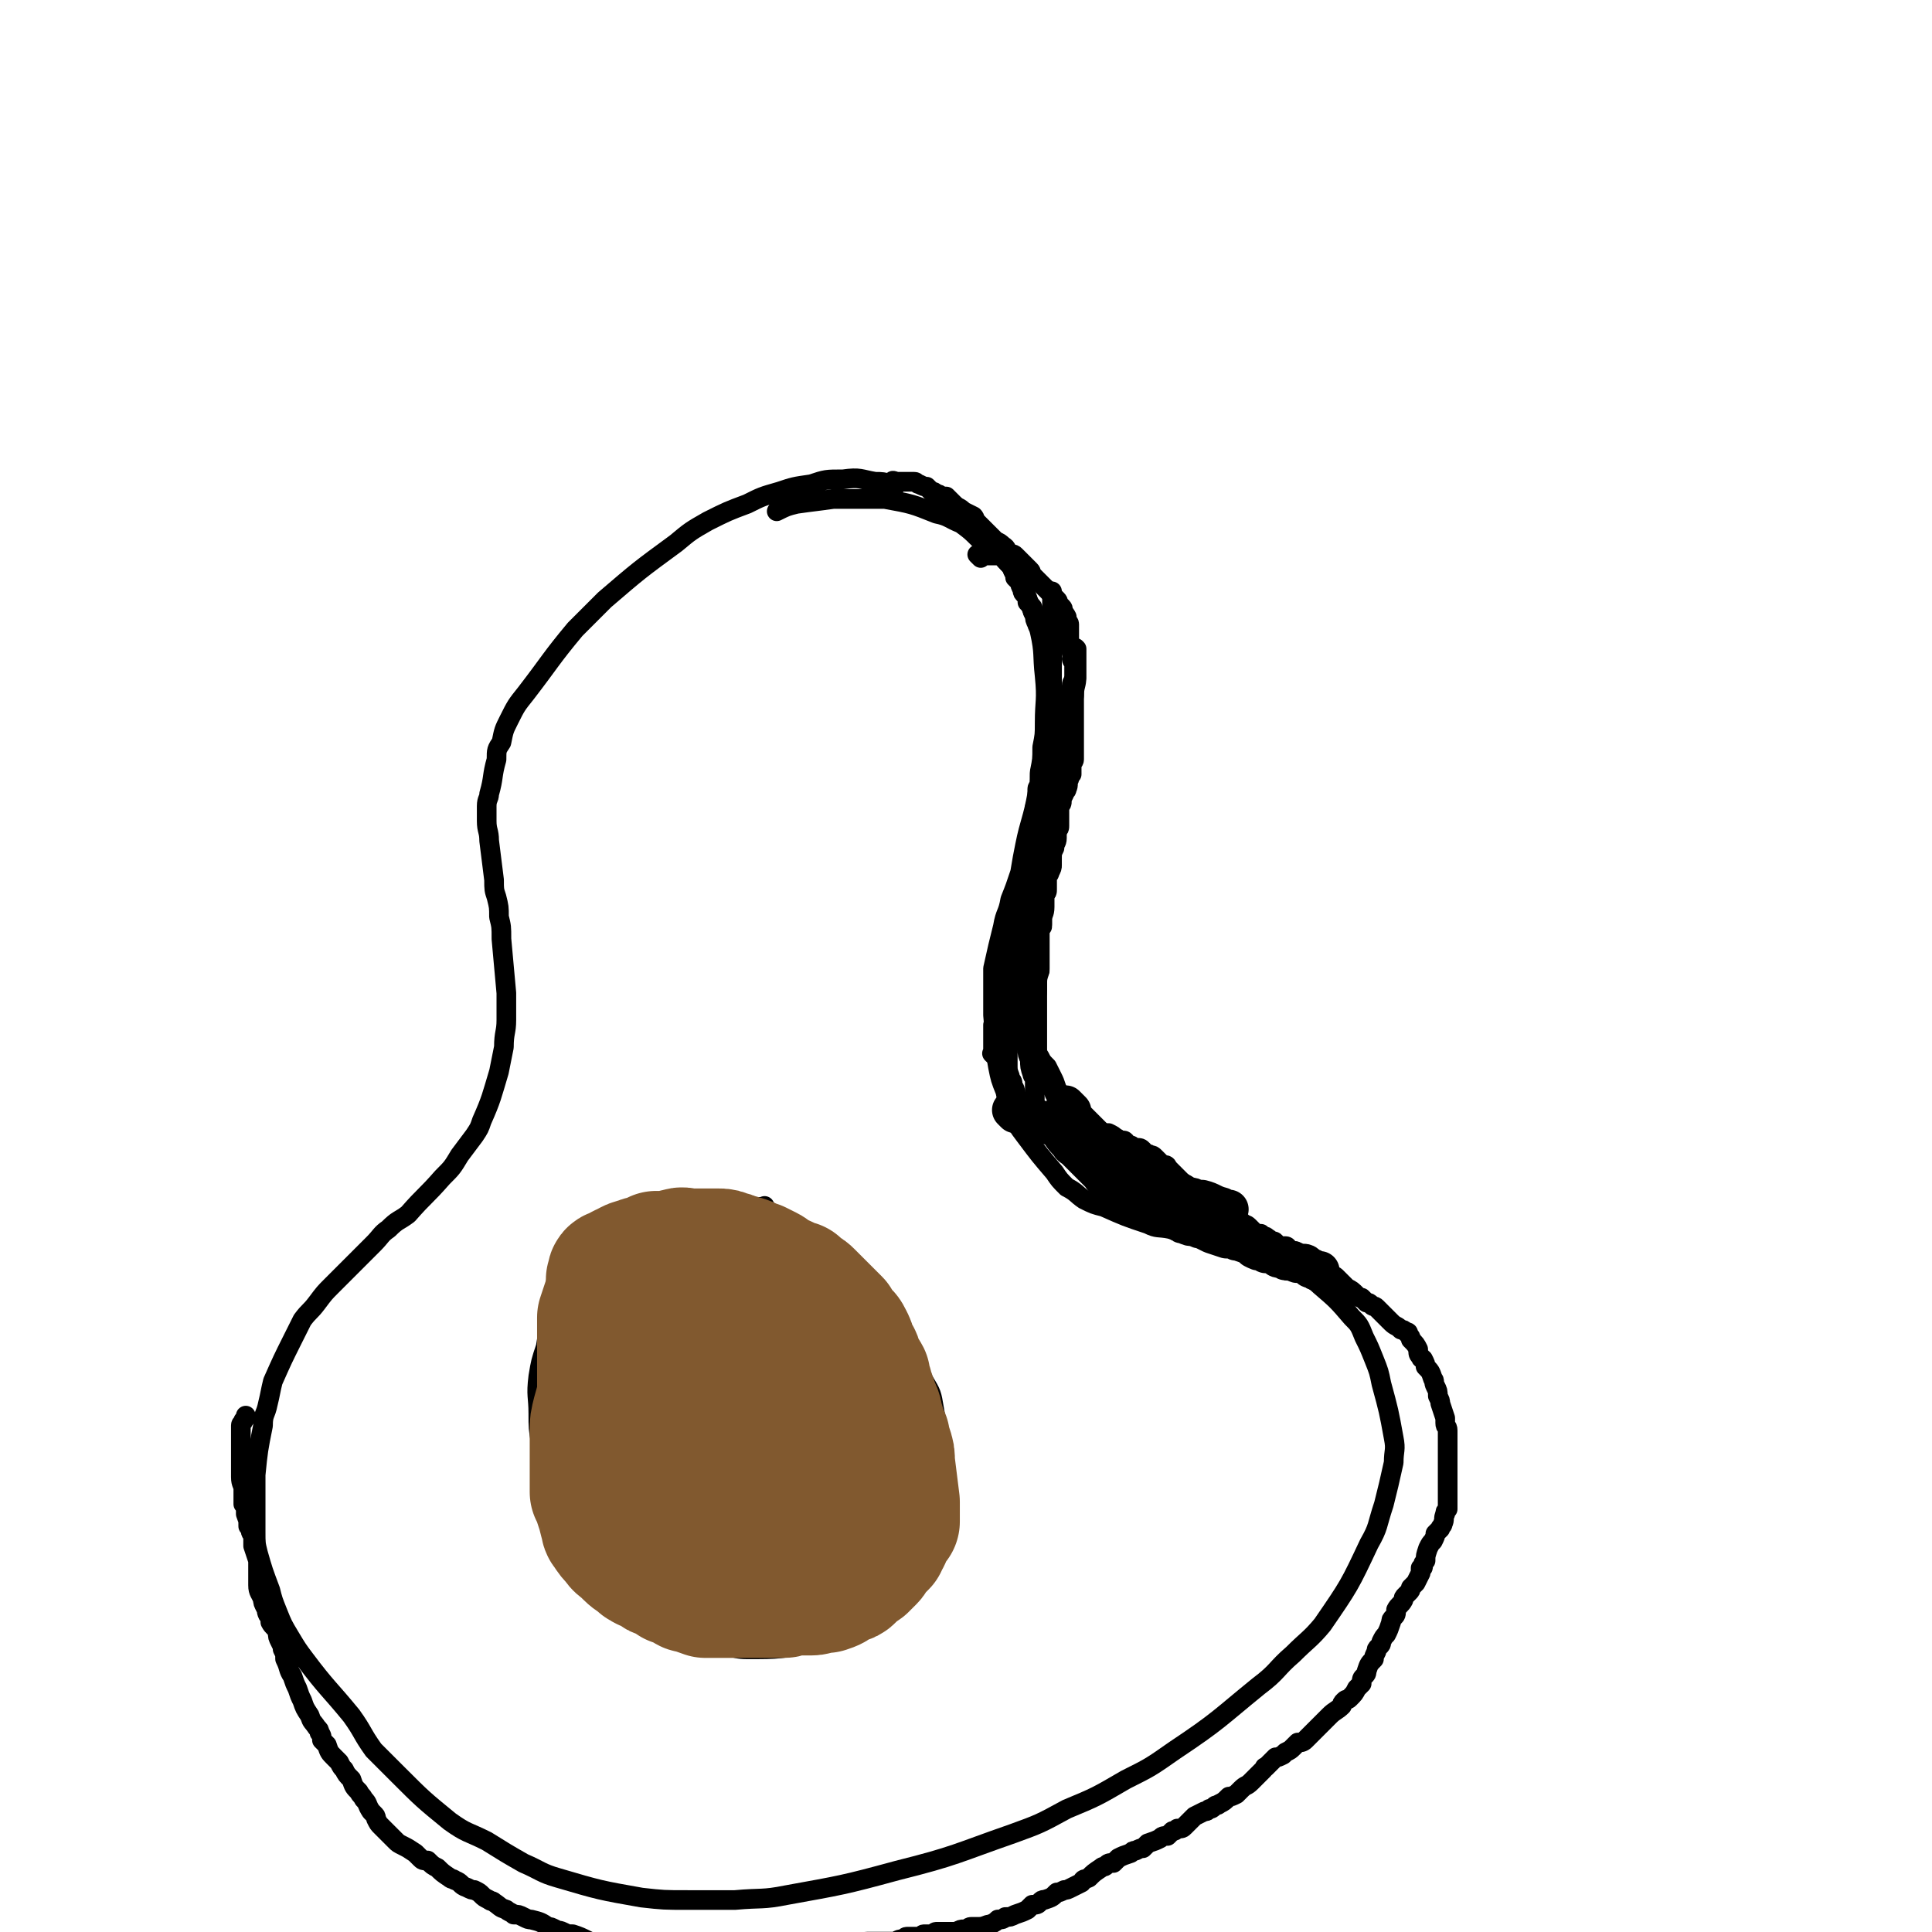<svg viewBox='0 0 786 786' version='1.1' xmlns='http://www.w3.org/2000/svg' xmlns:xlink='http://www.w3.org/1999/xlink'><g fill='none' stroke='#000000' stroke-width='8' stroke-linecap='round' stroke-linejoin='round'><path d='M364,198c-1,-1 -1,-1 -1,-1 -4,-1 -4,-1 -7,-1 -6,-1 -6,-2 -13,-1 -7,0 -7,0 -13,2 -7,1 -7,1 -13,3 -7,2 -7,2 -13,5 -8,3 -8,3 -16,7 -7,4 -7,4 -13,9 -15,11 -15,11 -29,23 -6,6 -6,6 -12,12 -10,12 -10,13 -20,26 -4,5 -4,5 -7,11 -2,4 -2,4 -3,9 -2,3 -2,3 -2,7 -2,7 -1,7 -3,14 0,2 -1,2 -1,5 0,3 0,3 0,6 0,4 1,4 1,8 1,8 1,8 2,16 0,4 0,4 1,7 1,4 1,4 1,8 1,4 1,4 1,9 1,11 1,11 2,22 0,5 0,6 0,11 0,5 -1,5 -1,11 -1,5 -1,5 -2,10 -3,10 -3,11 -7,20 -1,3 -1,3 -3,6 -3,4 -3,4 -6,8 -3,5 -3,5 -7,9 -7,8 -7,7 -14,15 -4,3 -4,2 -8,6 -3,2 -3,3 -6,6 -2,2 -2,2 -5,5 -6,6 -6,6 -12,12 -3,3 -3,3 -6,7 -3,4 -3,3 -6,7 -2,4 -2,4 -4,8 -4,8 -4,8 -8,17 -1,4 -1,5 -2,9 -1,5 -2,4 -2,9 -2,10 -2,10 -3,20 0,6 0,6 0,13 0,5 0,5 0,10 0,5 0,5 1,9 2,7 2,7 5,15 1,4 1,4 3,9 2,5 2,5 5,10 3,5 3,5 6,9 9,12 10,12 19,23 5,7 4,7 9,14 5,5 5,5 10,10 10,10 10,10 21,19 7,5 7,4 15,8 8,5 8,5 15,9 7,3 7,4 14,6 17,5 17,5 34,8 9,1 9,1 19,1 9,0 9,0 19,0 11,-1 11,0 21,-2 22,-4 23,-4 45,-10 24,-6 24,-7 47,-15 11,-4 11,-4 22,-10 12,-5 12,-5 24,-12 10,-5 10,-5 20,-12 18,-12 18,-13 34,-26 8,-6 7,-7 14,-13 6,-6 7,-6 12,-12 11,-16 11,-16 19,-33 4,-7 3,-7 6,-16 2,-8 2,-8 4,-17 0,-5 1,-5 0,-10 -2,-11 -2,-11 -5,-22 -1,-5 -1,-5 -3,-10 -2,-5 -2,-5 -4,-9 -2,-5 -2,-5 -5,-8 -6,-7 -6,-7 -13,-13 -3,-3 -4,-2 -7,-5 -4,-2 -4,-3 -9,-5 -10,-4 -10,-4 -21,-8 -6,-1 -6,-1 -13,-2 -5,-1 -5,-1 -11,-3 -5,-1 -5,0 -9,-2 -9,-3 -9,-3 -18,-7 -4,-1 -4,-1 -8,-3 -3,-2 -3,-3 -7,-5 -3,-3 -3,-3 -5,-6 -6,-7 -6,-7 -12,-15 -3,-4 -3,-4 -5,-8 -2,-5 -2,-5 -3,-10 -2,-5 -2,-5 -3,-10 -2,-11 -1,-11 -2,-21 0,-5 0,-6 0,-11 0,-4 0,-4 0,-8 2,-9 2,-9 4,-17 1,-6 2,-5 3,-11 2,-5 2,-5 4,-11 1,-6 1,-6 2,-11 2,-10 3,-10 5,-21 1,-4 1,-4 1,-9 1,-5 1,-5 1,-10 1,-5 1,-5 1,-10 0,-9 1,-9 0,-19 -1,-9 0,-9 -2,-18 -2,-8 -3,-8 -6,-16 -1,-3 -1,-3 -3,-6 -2,-3 -2,-4 -4,-6 -2,-3 -3,-3 -5,-5 -4,-2 -3,-2 -7,-5 -3,-3 -3,-3 -7,-6 -5,-2 -5,-3 -10,-4 -10,-4 -10,-4 -21,-6 -5,0 -5,0 -10,0 -5,0 -6,0 -11,0 -7,1 -8,1 -15,2 -4,1 -4,1 -8,3 '/><path d='M312,492c-1,-1 -1,-2 -1,-1 -6,0 -6,0 -12,1 -6,0 -6,0 -13,1 -5,1 -5,1 -10,2 -4,2 -5,1 -9,3 -6,2 -6,2 -10,5 -5,3 -5,3 -10,7 -4,3 -4,4 -7,7 -4,4 -4,4 -8,9 -3,5 -4,4 -7,10 -2,5 -2,6 -3,12 -2,6 -2,6 -3,12 -1,8 0,8 0,15 0,6 0,6 1,12 1,6 2,6 3,12 2,7 1,7 3,14 4,9 4,9 9,18 2,4 3,4 6,7 10,9 10,9 21,16 7,4 8,4 15,7 7,3 7,3 14,6 6,2 6,4 13,4 13,0 14,0 27,-3 6,-1 6,-1 12,-4 5,-3 5,-3 9,-7 5,-4 5,-4 8,-9 9,-14 10,-14 17,-29 3,-5 2,-6 3,-12 2,-6 2,-6 2,-12 0,-11 0,-11 -2,-22 -1,-6 -1,-6 -4,-11 -3,-6 -3,-6 -6,-11 -3,-5 -3,-5 -6,-9 -7,-7 -7,-7 -14,-14 -4,-3 -4,-3 -9,-7 -4,-3 -4,-3 -8,-5 -4,-3 -4,-3 -9,-5 -8,-3 -8,-3 -16,-5 -3,-1 -3,-1 -7,-1 -4,0 -4,0 -7,0 -3,1 -3,1 -6,1 '/></g>
<g fill='none' stroke='#81592F' stroke-width='8' stroke-linecap='round' stroke-linejoin='round'><path d='M256,533c-1,-1 -1,-1 -1,-1 -1,-1 0,0 0,0 0,1 -1,1 -2,2 0,1 -1,1 -1,3 -1,4 -1,4 -1,9 0,9 0,9 1,17 1,11 1,11 3,22 1,7 2,7 4,14 2,5 2,5 3,11 1,3 0,3 1,6 1,2 1,2 3,5 1,1 1,1 2,2 2,2 2,2 4,3 1,1 1,1 3,1 3,0 3,0 6,0 3,0 3,0 5,-1 4,-3 4,-3 7,-6 3,-3 3,-4 6,-8 3,-5 5,-5 6,-11 3,-18 2,-18 2,-37 0,-4 0,-4 -1,-8 -1,-3 0,-3 -1,-5 -1,-1 -2,-1 -3,-2 -1,-1 -1,-1 -2,-2 -2,0 -2,0 -3,-1 -2,-1 -2,-1 -3,-1 -2,-1 -2,-1 -4,-1 -1,-1 -1,0 -2,0 -1,0 -1,0 -3,0 -1,0 -1,0 -2,1 -1,0 -1,1 -1,1 -1,1 -1,1 -1,1 '/></g>
<g fill='none' stroke='#81592F' stroke-width='53' stroke-linecap='round' stroke-linejoin='round'><path d='M257,523c-1,-1 -1,-2 -1,-1 -1,0 -1,1 -1,2 -1,0 -2,0 -3,1 0,0 0,0 -1,1 -1,1 -1,1 -1,1 -2,2 -2,1 -3,3 -1,3 -1,3 -2,6 0,3 0,3 0,6 0,4 0,4 0,8 0,3 0,3 0,7 0,4 0,4 0,9 0,3 0,3 0,6 0,2 0,2 1,5 1,2 0,2 1,5 1,1 1,1 1,3 1,1 1,1 2,2 1,3 1,3 2,6 1,1 1,1 1,3 1,1 1,1 2,2 1,2 1,2 2,4 0,1 1,1 1,1 1,1 1,1 1,1 2,1 2,1 3,2 0,0 0,0 0,0 '/><path d='M250,522c-1,-1 -1,-1 -1,-1 -1,-1 0,0 0,0 0,0 0,-1 0,-1 0,-1 0,-1 0,-1 0,-1 1,-1 2,-1 1,-1 1,-1 3,-2 1,0 1,0 2,-1 2,-1 2,-1 4,-1 1,-1 1,-1 3,-1 2,-1 2,-1 4,-2 1,0 1,0 3,0 1,0 1,0 2,0 2,0 2,-1 4,-1 2,-1 2,0 4,0 0,0 0,0 1,0 2,0 2,0 3,0 1,0 1,0 2,0 2,0 2,0 3,0 1,0 1,0 3,0 2,0 2,0 4,1 1,0 1,0 3,1 1,0 1,0 3,1 1,0 1,0 1,0 3,1 3,2 5,2 2,1 2,1 4,2 2,1 1,1 3,3 2,1 2,0 4,1 1,1 1,1 2,1 2,1 2,1 3,1 1,1 1,1 2,2 2,1 2,1 3,2 1,1 1,1 2,2 1,1 1,1 3,3 1,1 1,1 2,2 1,1 1,1 2,2 1,1 1,1 2,2 1,2 1,2 2,4 2,1 2,1 3,3 1,2 1,2 1,3 1,2 1,2 2,4 1,1 0,1 1,3 1,3 2,3 3,5 0,2 0,2 1,4 0,2 1,2 1,4 1,2 1,2 2,5 1,2 1,2 1,4 1,2 1,2 1,5 1,1 1,1 2,3 0,2 0,2 1,4 1,3 1,3 1,6 1,8 1,8 2,16 0,2 0,2 0,3 0,1 0,1 0,2 0,2 0,2 0,3 -1,1 -1,1 -2,2 -1,3 -1,3 -2,5 -1,1 -1,1 -1,2 -1,1 -1,1 -2,2 -1,1 -1,1 -2,2 -1,1 0,1 -1,2 -1,1 -1,1 -1,1 -1,1 -1,1 -2,2 -3,2 -3,2 -5,4 -1,1 -1,1 -2,1 -2,1 -2,1 -3,1 -2,2 -2,2 -5,3 -1,0 -1,0 -2,0 -2,0 -2,1 -4,1 -1,0 -1,0 -2,0 -2,0 -2,0 -4,0 -1,0 -1,0 -2,0 -2,0 -2,1 -3,1 -3,0 -3,0 -5,0 -4,0 -4,0 -7,0 -2,0 -2,0 -4,0 -1,0 -1,0 -2,0 -2,0 -2,0 -3,0 -3,0 -3,0 -6,0 -1,0 -1,0 -2,0 -1,0 -1,0 -3,0 -3,-1 -3,-1 -5,-2 -2,0 -2,0 -3,-1 -1,-1 -1,-1 -2,-1 -2,-1 -2,-1 -3,-1 -2,-2 -2,-2 -5,-3 -1,0 -1,0 -2,-1 -2,-1 -2,-1 -4,-2 -1,0 -1,-1 -2,-1 -2,-2 -3,-2 -5,-4 -1,-1 -1,-1 -2,-2 -1,-1 -2,-1 -3,-3 -2,-2 -2,-2 -4,-5 -1,-1 0,-1 -1,-3 -1,-4 -1,-4 -2,-7 -1,-3 -1,-3 -2,-5 0,-2 0,-2 0,-5 0,-2 0,-2 0,-4 0,-5 0,-5 0,-10 0,-3 0,-3 0,-6 0,-3 0,-3 1,-7 2,-7 2,-7 4,-15 1,-2 1,-2 1,-5 1,-3 1,-3 2,-5 1,-3 0,-3 1,-5 1,-3 1,-3 3,-6 0,-1 0,-1 1,-2 0,0 0,0 0,0 0,0 0,0 0,0 1,0 2,-1 3,0 1,1 0,1 1,3 1,1 1,1 2,3 3,4 3,4 5,8 4,6 4,6 6,13 2,5 2,5 4,10 2,4 3,3 5,7 4,10 3,11 6,21 1,4 1,4 2,7 2,3 2,3 3,6 1,2 0,2 1,4 0,1 1,1 1,3 0,1 0,1 0,2 0,1 0,1 0,1 0,0 0,0 0,0 0,0 -1,0 -1,0 -1,-1 0,-1 -1,-2 -2,-2 -2,-2 -4,-5 -3,-6 -3,-6 -5,-12 -3,-9 -3,-9 -5,-18 -2,-7 -1,-7 -3,-14 -1,-4 -1,-4 -1,-8 0,-3 0,-3 0,-6 0,-2 -1,-2 0,-4 0,-1 1,-1 2,-3 0,-1 0,-1 1,-2 0,-1 1,-1 1,-1 1,-1 1,-1 1,-1 2,-2 2,-2 3,-3 1,0 2,0 3,-1 1,0 1,-1 2,-1 1,0 1,0 3,0 1,0 1,0 2,0 1,0 1,0 2,1 2,0 2,0 3,1 1,1 1,1 2,2 2,2 2,2 3,4 1,2 1,2 2,4 2,3 1,3 3,7 1,3 2,3 3,6 2,4 2,4 3,8 2,10 2,10 5,21 1,3 1,3 1,7 0,3 0,3 0,6 0,2 0,2 0,4 0,1 0,1 0,3 0,1 0,1 -1,2 0,1 -1,1 -1,1 0,1 0,1 -1,1 0,0 0,0 -1,0 0,0 0,0 0,0 -1,-1 -1,-1 -1,-2 -1,-1 -1,-1 -1,-2 0,-2 0,-2 0,-3 0,-3 0,-3 0,-5 0,-3 0,-3 0,-6 1,-4 1,-5 2,-9 2,-4 2,-4 4,-8 1,-2 2,-2 3,-3 1,-1 1,-1 2,-2 2,-1 2,-2 3,-2 1,-1 1,-1 2,-2 2,0 2,0 3,0 1,0 1,0 1,0 1,1 2,1 2,3 0,1 0,1 0,2 '/></g>
<g fill='none' stroke='#000000' stroke-width='8' stroke-linecap='round' stroke-linejoin='round'><path d='M364,198c-1,-1 -1,-1 -1,-1 -1,-1 0,0 0,0 0,0 0,0 0,0 0,-1 0,-1 0,-1 0,-1 1,0 2,0 0,0 0,0 1,0 1,0 1,0 1,0 1,0 1,0 1,0 1,0 1,0 2,0 0,0 0,0 1,0 0,0 0,0 1,0 1,0 1,1 2,1 2,1 2,1 3,1 1,1 1,1 2,2 1,0 1,0 2,1 1,0 1,0 2,1 1,0 1,0 2,0 2,2 2,2 3,3 2,2 2,1 4,3 2,1 2,1 4,2 1,1 0,1 2,3 1,1 1,1 2,2 1,1 1,1 2,2 2,2 2,2 3,3 2,1 2,1 3,2 2,1 1,2 3,3 1,1 1,0 2,1 1,1 1,1 1,1 2,2 2,2 3,3 0,0 0,0 1,1 0,0 0,0 1,1 1,1 0,1 1,2 1,1 1,1 1,1 1,1 1,1 2,2 0,0 0,0 1,1 0,0 0,0 1,1 1,1 1,1 1,1 1,1 1,1 2,2 0,0 0,0 1,1 0,0 0,0 1,1 1,1 0,1 1,2 1,1 1,1 1,1 1,1 0,1 0,2 1,1 1,0 2,2 0,0 0,0 0,1 0,1 1,1 1,2 0,2 0,2 0,3 0,1 0,1 0,2 0,2 0,2 0,3 0,0 0,1 0,1 0,1 1,1 1,3 1,1 0,1 0,2 0,1 1,1 1,3 0,1 0,1 0,2 0,1 0,1 0,2 0,2 0,2 0,3 0,1 0,1 0,2 0,3 0,3 0,5 0,2 0,2 0,4 0,1 0,1 0,3 0,2 0,2 0,5 0,1 0,1 0,2 0,2 0,2 0,3 0,1 0,1 0,2 0,3 0,3 0,5 0,1 -1,1 -1,3 0,0 0,0 0,1 0,1 0,1 0,2 -1,1 -1,1 -1,2 -1,2 0,2 -1,4 0,1 -1,1 -1,2 -1,2 -1,2 -1,3 0,1 0,1 -1,2 0,3 0,3 0,5 0,1 0,1 0,3 0,1 0,1 -1,2 0,2 0,2 0,3 0,2 -1,2 -1,4 -1,2 -1,2 -1,5 0,1 0,1 0,2 0,1 0,1 -1,3 0,1 -1,1 -1,2 0,2 0,3 0,5 0,1 0,1 -1,2 0,2 0,2 0,3 0,1 0,1 0,2 0,3 -1,3 -1,5 0,1 0,1 0,3 0,0 -1,0 -1,1 0,1 0,1 0,2 0,2 0,2 0,4 0,0 0,0 0,1 0,0 0,0 0,1 0,2 0,2 0,4 0,0 0,0 0,1 0,0 0,0 0,1 0,1 0,1 0,1 0,1 0,1 0,1 0,1 0,1 -1,2 0,1 0,1 0,2 0,1 0,1 0,3 0,1 0,1 0,2 0,1 0,1 0,3 0,1 0,1 0,2 0,1 0,1 0,1 0,1 0,1 0,2 0,1 0,1 0,2 0,1 0,1 0,2 0,1 0,1 0,1 0,1 0,1 0,2 0,1 0,1 0,2 0,1 0,1 0,2 0,1 0,1 0,2 0,0 0,0 0,0 0,2 0,2 0,4 0,0 0,0 0,1 0,1 0,1 0,1 0,1 1,1 1,2 0,0 0,0 0,1 0,1 1,1 1,2 0,1 0,1 0,1 0,1 0,1 1,2 0,0 0,0 1,1 1,1 1,1 1,2 1,1 1,1 1,2 0,0 0,0 1,1 0,0 0,0 0,1 1,1 1,1 2,2 1,1 1,1 2,2 0,0 0,0 0,1 0,0 0,0 1,1 1,1 1,1 2,2 1,1 1,1 2,2 0,0 0,0 1,1 1,0 0,1 1,1 1,1 1,0 3,1 0,0 0,0 1,1 0,0 0,1 1,1 1,0 1,0 1,0 1,0 1,1 3,1 0,0 0,0 1,0 0,0 0,0 1,0 0,0 0,0 0,0 2,1 2,1 3,2 1,0 1,1 2,1 1,0 1,0 1,0 1,0 1,1 2,2 0,0 0,0 1,0 1,0 0,1 1,1 1,0 1,0 1,0 2,0 2,0 3,1 0,0 0,1 1,1 1,1 1,0 2,1 1,0 1,0 2,1 0,0 0,0 1,1 1,1 1,1 2,2 1,0 1,0 1,0 1,0 1,1 1,1 1,1 1,1 2,2 0,0 0,0 1,1 1,1 1,1 1,1 1,1 1,1 1,1 1,1 1,1 2,2 1,0 1,0 2,1 1,0 0,0 1,1 1,1 1,1 1,1 1,1 1,1 2,2 0,0 0,-1 1,0 0,0 0,1 1,1 0,0 1,0 1,0 1,0 1,1 1,1 1,1 1,1 2,2 0,0 0,-1 1,0 1,0 0,1 1,1 1,0 1,0 1,0 1,0 1,1 1,1 1,1 2,1 3,1 0,0 0,1 1,1 0,0 1,0 1,0 1,0 1,1 1,1 1,1 1,1 2,2 0,0 1,0 2,1 0,0 0,0 1,1 1,1 1,1 1,1 1,1 2,1 3,1 1,1 1,1 1,1 1,0 1,0 2,1 1,0 0,1 1,1 1,0 1,0 1,0 1,0 1,1 2,2 0,0 1,0 2,0 0,0 1,0 1,0 1,0 1,1 1,1 1,1 2,1 3,1 0,1 0,0 1,1 0,0 0,0 1,1 0,0 0,0 1,1 1,1 1,1 1,1 2,1 2,1 3,2 0,0 0,0 1,0 0,0 0,0 1,1 1,1 1,1 1,1 1,1 1,1 1,1 1,1 2,0 3,0 0,0 0,0 1,1 1,0 1,0 2,1 1,1 1,1 1,1 1,1 1,1 1,1 1,1 1,1 2,2 2,1 2,1 4,3 0,0 0,0 0,0 1,1 1,1 2,1 1,1 1,1 2,2 1,0 1,0 2,1 1,1 1,0 2,1 1,1 1,1 3,3 0,0 0,0 1,1 0,0 0,0 1,1 1,1 1,1 1,1 2,2 2,1 4,3 1,0 1,0 2,1 1,0 1,0 1,1 1,1 1,1 1,2 2,2 2,2 3,4 0,2 0,2 1,3 0,1 1,1 1,1 1,2 1,2 1,3 2,2 2,2 3,5 1,1 0,1 1,3 1,2 1,2 1,4 1,2 1,2 1,3 1,3 1,3 2,6 0,1 0,1 0,2 0,2 1,1 1,3 0,1 0,1 0,2 0,2 0,2 0,4 0,1 0,1 0,2 0,2 0,2 0,3 0,1 0,1 0,2 0,3 0,3 0,5 0,1 0,1 0,3 0,1 0,1 0,2 0,3 0,3 0,5 0,1 0,1 0,2 0,1 0,1 0,2 -1,1 -1,1 -1,2 -1,2 0,2 -1,4 0,1 -1,1 -1,2 -1,1 -1,1 -2,2 0,1 0,1 -1,3 -1,1 -1,1 -2,3 -1,3 -1,3 -1,5 -1,1 -1,1 -1,2 0,1 0,1 -1,1 0,1 0,1 0,2 -1,2 -1,2 -2,4 -1,1 -1,1 -2,2 0,1 0,1 -1,2 0,0 0,0 -1,1 -1,1 -1,1 -1,2 -1,2 -2,2 -3,4 0,2 0,2 -1,3 -1,1 -1,1 -1,2 -1,3 -1,3 -2,5 -1,1 -1,1 -2,3 0,1 0,1 -1,2 -1,1 -1,1 -1,2 -1,2 -1,2 -1,3 -2,2 -2,2 -3,5 0,1 0,1 -1,2 -1,1 -1,1 -1,3 -1,1 -1,1 -2,2 -1,2 -1,2 -3,4 -1,1 -1,0 -2,1 -1,1 -1,1 -1,2 -2,2 -3,2 -5,4 0,0 0,0 -1,1 -1,1 -1,1 -2,2 -1,1 -1,1 -2,2 -1,1 -1,1 -3,3 -1,1 -1,1 -2,2 -1,1 -2,1 -3,1 -1,1 -1,1 -2,2 -1,1 -1,1 -3,2 -1,1 -1,1 -1,1 -2,1 -2,1 -3,1 -2,2 -2,2 -4,4 -1,0 0,0 -1,1 -1,1 -1,1 -3,3 -1,1 -1,1 -2,2 -2,2 -2,1 -4,3 -1,1 -1,1 -2,2 -2,1 -2,1 -3,1 -2,2 -2,2 -4,3 -1,1 -1,0 -2,1 -1,1 -1,1 -2,1 -1,1 -1,1 -2,1 -2,1 -2,1 -4,2 -2,2 -2,2 -4,4 -1,1 -1,1 -3,1 -1,1 -1,1 -2,1 -1,1 -1,1 -2,2 -2,0 -2,0 -3,1 -2,1 -2,1 -5,2 -1,1 -1,1 -2,2 -1,0 -1,0 -3,1 -1,0 -1,0 -2,1 -3,1 -3,1 -5,2 -1,1 -1,1 -2,2 -2,0 -2,0 -3,1 -1,1 -1,0 -2,1 -3,2 -3,2 -5,4 -2,1 -2,0 -3,2 -2,1 -2,1 -4,2 -2,1 -2,1 -3,1 -2,1 -2,1 -3,1 -2,2 -2,2 -5,3 -1,0 -1,0 -2,1 -1,1 -1,1 -3,1 -1,1 -1,1 -2,2 -2,1 -2,1 -5,2 -2,1 -2,1 -4,1 -1,1 -1,1 -3,1 -1,1 -1,1 -3,2 -2,0 -2,1 -5,1 -1,0 -1,0 -3,0 -1,0 -1,1 -3,1 -1,0 -1,0 -3,1 -2,0 -2,0 -3,0 -2,0 -2,0 -5,0 -1,0 -1,1 -2,1 -1,0 -2,0 -3,0 -1,0 -1,1 -2,1 -2,0 -3,0 -5,0 -1,0 -1,1 -2,1 -2,0 -2,1 -3,1 -2,0 -2,0 -3,0 -3,0 -3,0 -5,0 -1,0 -1,0 -3,0 -2,0 -2,1 -5,1 -1,0 -1,0 -2,0 -1,0 -1,0 -1,0 -3,0 -3,1 -6,1 -2,0 -2,0 -3,0 -2,0 -2,1 -4,1 -2,1 -2,0 -4,0 -2,0 -2,0 -3,0 -1,0 -1,0 -2,0 -2,0 -2,1 -4,1 -1,0 -1,0 -3,0 -3,0 -3,0 -7,0 -2,0 -2,1 -3,1 -2,0 -2,0 -3,0 -2,0 -2,0 -3,0 -3,0 -3,0 -6,0 -1,0 -1,0 -3,0 -1,0 -1,0 -3,0 -1,0 -1,0 -3,0 -2,0 -2,0 -4,0 -2,0 -2,0 -3,0 -1,0 -1,0 -3,0 -1,0 -1,0 -3,0 -1,0 -1,0 -2,0 -3,0 -3,0 -7,0 -1,0 -1,0 -3,0 -1,0 -1,0 -2,0 -2,0 -2,-1 -4,-1 -2,-1 -2,-1 -5,-2 -2,0 -2,0 -4,-1 -1,0 -1,0 -2,0 -2,0 -2,-1 -3,-1 -4,-2 -4,-2 -7,-3 -2,0 -2,0 -4,-1 -2,-1 -2,0 -3,-1 -2,-1 -2,-1 -3,-1 -3,-2 -3,-2 -7,-3 -1,0 -1,0 -3,-1 -2,-1 -2,-1 -4,-1 -1,-1 -2,-1 -3,-2 -3,-1 -2,-1 -5,-3 -1,-1 -1,0 -2,-1 -2,-1 -2,-1 -3,-2 -1,-1 -1,-1 -3,-2 -1,0 -1,0 -3,-1 -3,-1 -2,-2 -5,-3 -1,-1 -1,0 -2,-1 -3,-2 -3,-2 -5,-4 -2,-1 -2,-1 -4,-3 -2,0 -2,0 -3,-1 -1,-1 -1,-1 -2,-2 -3,-2 -3,-2 -5,-3 -2,-1 -2,-1 -3,-2 -1,-1 -1,-1 -2,-2 -2,-2 -2,-2 -4,-4 -1,-1 -1,-1 -2,-3 0,-1 0,-1 -1,-2 -1,-1 -1,-1 -1,-1 -2,-3 -1,-3 -3,-5 -1,-2 -1,-1 -2,-3 -2,-2 -2,-2 -3,-5 -2,-2 -2,-2 -3,-4 -1,-1 -1,-1 -2,-3 -1,-1 -1,-1 -2,-2 -2,-2 -2,-2 -3,-5 -1,-1 -1,-1 -2,-2 0,-1 0,-2 -1,-3 0,-1 0,-1 -1,-2 -2,-3 -2,-2 -3,-5 -2,-3 -2,-3 -3,-6 -1,-2 -1,-2 -2,-5 -1,-2 -1,-2 -2,-5 -2,-3 -1,-3 -3,-7 0,-2 0,-2 -1,-4 0,-1 0,-1 -1,-3 -1,-2 -1,-2 -1,-4 -1,-2 -2,-2 -3,-4 0,-2 0,-2 -1,-3 -1,-2 0,-2 -1,-3 -1,-2 -1,-2 -1,-3 -1,-3 -2,-3 -2,-6 0,-1 0,-1 0,-3 0,-2 0,-2 0,-4 0,-2 0,-2 0,-3 -1,-3 -1,-3 -2,-6 0,-2 0,-2 0,-3 0,-2 -1,-2 -1,-3 0,-1 0,-1 -1,-2 0,-3 0,-2 -1,-5 0,-1 0,-1 0,-2 0,-1 0,-1 -1,-2 0,-1 0,-1 0,-3 0,-1 0,-1 0,-3 0,-2 -1,-2 -1,-5 0,-2 0,-2 0,-4 0,-1 0,-1 0,-2 0,-1 0,-1 0,-2 0,-3 0,-3 0,-5 0,-1 0,-1 0,-3 0,-1 0,-1 0,-2 0,-1 0,-1 0,-1 0,-1 0,-1 0,-2 0,-1 1,-1 1,-2 1,-1 1,-1 1,-2 '/><path d='M399,227c-1,-1 -1,-1 -1,-1 -1,-1 0,0 0,0 0,0 0,0 0,0 0,0 0,0 0,0 -1,-1 0,0 0,0 0,0 0,0 1,0 0,0 0,0 1,0 1,0 1,0 1,0 1,0 1,0 1,0 1,0 1,0 2,0 0,0 0,0 1,0 0,0 0,0 1,0 1,0 1,0 1,0 1,0 1,1 2,2 0,0 0,0 1,1 0,0 0,0 1,1 1,1 1,1 1,2 1,2 1,2 1,3 1,1 1,1 2,2 0,1 0,1 1,3 0,1 0,1 1,2 1,1 1,1 1,3 1,1 1,1 2,2 0,2 0,2 1,3 0,2 0,2 1,4 0,1 1,1 1,2 1,2 1,2 1,4 1,2 1,2 2,4 0,1 0,1 0,3 0,2 0,2 0,4 0,1 0,1 0,2 0,2 0,2 0,3 0,1 0,1 1,2 0,2 0,2 0,3 0,2 0,2 0,3 0,1 0,1 0,2 0,2 0,2 0,3 0,2 0,2 0,4 0,2 0,2 0,3 0,1 0,1 0,3 0,1 0,1 0,2 0,1 0,1 0,3 0,1 0,1 0,2 0,1 0,1 0,2 0,2 0,2 0,3 0,1 0,1 0,2 0,2 0,2 0,3 0,1 0,1 0,2 0,1 0,1 0,3 0,1 0,1 0,2 0,1 0,1 0,1 0,2 0,2 0,3 0,1 0,1 0,2 0,1 0,1 0,2 0,2 0,2 0,5 0,1 0,1 0,2 0,3 0,3 0,5 0,1 0,1 0,3 -1,1 -1,1 -1,3 0,2 0,2 0,3 0,3 -1,3 -1,6 0,1 0,1 0,3 0,1 0,1 -1,2 0,1 0,1 0,2 0,2 0,2 0,4 0,4 0,4 0,7 -1,2 -1,2 -1,4 0,2 0,2 0,4 0,1 0,1 0,3 0,4 0,4 0,8 -1,3 -1,3 -1,6 0,3 0,3 -1,6 0,3 -1,3 -1,6 0,3 0,3 0,6 0,1 0,1 0,2 0,0 0,0 0,1 0,1 0,1 0,1 0,1 0,1 0,1 0,0 0,0 0,0 0,0 0,0 0,0 -1,-1 0,0 0,0 0,0 0,0 0,0 0,0 0,0 0,0 -1,-1 0,0 0,0 0,0 0,-1 0,-1 0,-1 -1,-1 -1,-1 -1,-1 -1,-2 -1,-3 -1,-2 -1,-1 -2,-3 0,-2 0,-2 0,-5 0,-5 0,-5 0,-9 0,-3 0,-3 1,-6 0,-3 0,-3 0,-7 0,-3 1,-3 1,-7 1,-8 1,-8 1,-17 1,-4 1,-4 2,-9 0,-3 0,-3 1,-6 1,-5 1,-5 1,-9 0,-1 0,-1 0,-2 0,0 0,0 0,-1 0,0 0,0 0,-1 0,0 0,0 0,0 0,0 0,0 0,0 0,0 0,0 0,1 0,0 -1,0 -1,1 -1,1 -1,1 -1,3 -1,1 -1,1 -1,2 -1,3 -1,3 -2,6 0,2 0,2 0,3 0,2 -1,2 -1,3 -1,2 -1,2 -2,4 0,4 1,4 0,8 0,3 -1,3 -1,5 -1,3 -1,3 -1,7 -1,3 -1,3 -2,7 -2,9 -2,9 -4,18 -1,3 -1,3 -1,6 -1,3 -1,3 -2,6 0,2 0,2 0,4 0,3 0,3 0,5 0,1 0,1 0,1 0,1 0,1 0,2 0,0 0,0 0,0 0,0 0,0 0,0 0,0 0,0 0,0 -1,-1 0,0 0,0 0,0 0,0 0,0 0,-1 0,-1 0,-1 0,-1 0,-1 0,-1 0,-1 0,-1 0,-1 0,-2 0,-2 1,-3 0,-2 1,-2 1,-4 0,-1 0,-1 0,-3 0,-2 1,-2 1,-4 1,-2 0,-2 0,-3 0,-3 1,-3 2,-6 0,-2 0,-2 1,-5 1,-3 0,-3 1,-6 1,-4 2,-3 3,-7 1,-4 0,-4 1,-8 0,-5 0,-5 1,-9 0,-4 0,-4 1,-8 1,-4 1,-4 1,-8 1,-2 1,-2 1,-5 1,-2 1,-2 1,-4 0,-2 0,-2 0,-4 0,-2 0,-2 0,-3 0,-2 1,-2 1,-4 1,-2 0,-2 0,-3 0,-2 1,-2 1,-4 0,-2 0,-2 0,-4 0,-1 1,-1 1,-2 0,-2 0,-2 0,-3 0,-2 0,-2 1,-3 0,-2 0,-2 0,-3 0,-1 1,-1 1,-2 1,-2 1,-2 1,-4 1,-1 1,-1 2,-2 0,-2 0,-2 0,-3 0,-2 0,-2 0,-3 0,-1 0,-1 0,-2 0,-2 0,-2 0,-3 0,-1 0,-1 0,-2 0,-2 0,-2 0,-4 0,-2 0,-2 0,-5 0,-2 0,-2 0,-4 0,-2 0,-2 0,-3 0,-1 0,-1 0,-2 0,-2 0,-2 0,-3 0,-2 0,-2 0,-5 0,-1 0,-1 0,-3 0,-1 0,-1 0,-2 0,-1 0,-1 0,-2 0,-2 0,-2 0,-4 0,-1 0,-1 0,-2 0,-1 0,-1 0,-2 0,-1 0,-1 0,-2 0,-1 0,-1 0,-2 0,0 0,0 0,-1 0,0 0,0 0,-1 0,0 0,0 0,0 0,-1 0,-1 0,-1 0,-1 0,0 0,0 0,0 0,0 0,0 0,0 0,0 0,0 -1,-1 0,0 0,0 0,0 0,0 0,0 0,0 0,0 0,0 -1,-1 0,0 0,0 0,1 0,1 0,1 0,1 0,1 0,2 0,3 0,3 0,6 0,2 0,2 0,3 0,5 0,5 0,9 0,3 0,3 0,5 0,5 0,5 0,11 0,2 0,2 0,3 0,2 0,2 0,4 0,4 0,4 0,8 0,2 0,2 0,4 0,2 0,2 0,4 0,1 0,1 0,3 0,4 0,4 0,8 0,1 0,1 0,3 0,1 0,1 0,2 0,3 0,3 0,5 0,1 0,1 0,3 0,1 0,1 0,2 -1,1 -1,1 -1,2 -1,1 -1,1 -1,3 0,1 0,1 0,1 0,1 0,1 0,2 0,0 0,0 0,1 0,0 0,0 0,1 0,0 0,0 0,0 0,0 0,0 0,0 -1,-1 0,0 0,0 0,0 0,-1 0,-1 0,-1 0,-1 0,-1 0,-1 0,-1 0,-2 0,0 0,0 0,-1 0,-1 0,-1 0,-2 0,-2 1,-2 1,-3 1,-1 1,-1 2,-2 0,-2 0,-2 1,-3 0,-1 0,-1 0,-2 1,-3 1,-3 1,-5 0,-2 0,-2 0,-4 0,-2 0,-2 0,-3 0,-2 0,-2 0,-3 0,-1 0,-1 0,-3 0,-2 1,-2 1,-4 1,-2 1,-2 1,-3 1,-2 1,-2 2,-5 0,-2 0,-2 0,-4 0,-2 1,-1 1,-3 0,-2 0,-2 0,-4 0,-2 1,-2 2,-3 0,-2 0,-2 0,-4 0,-2 0,-2 0,-3 0,-1 0,-1 0,-2 0,-1 0,-1 0,-1 0,-1 0,-1 0,-2 0,0 0,0 0,0 0,0 0,0 0,0 0,0 0,0 0,0 -1,-1 0,0 0,0 0,0 0,0 0,0 0,0 0,0 0,0 -1,-1 0,0 0,0 0,1 0,1 0,1 0,1 0,1 0,2 0,1 0,1 0,2 0,1 0,1 0,2 0,2 0,2 0,4 0,4 -1,4 -1,8 -1,4 -1,4 -2,9 -1,5 0,5 -2,11 -1,6 -2,6 -3,12 -2,6 -2,6 -4,12 -2,6 -2,6 -3,12 -2,5 -2,5 -3,10 -2,7 -2,7 -4,14 -1,3 -1,3 -1,6 -1,5 -1,5 -2,10 0,3 -1,3 -1,5 0,3 0,3 0,5 0,2 0,2 0,4 -1,6 -1,6 -1,11 0,3 0,3 0,6 0,3 0,3 0,7 -1,3 -1,3 -1,6 0,6 0,6 0,11 0,3 1,3 1,5 1,1 1,1 1,3 1,1 1,1 1,3 1,3 1,3 2,6 0,2 0,2 1,3 1,1 0,1 1,2 1,1 1,1 1,1 1,2 1,2 2,3 0,0 0,0 0,0 0,0 0,0 0,0 0,0 0,0 0,0 -1,-1 0,0 0,0 0,0 0,0 0,0 0,-1 0,-1 0,-1 0,-1 0,-1 0,-1 0,-1 0,-1 0,-2 0,-1 0,-1 0,-3 0,-1 1,-1 1,-3 0,-4 0,-4 0,-7 0,-2 0,-2 0,-3 0,-2 -1,-2 -1,-3 -1,-3 -1,-3 -1,-6 -1,-2 -1,-2 -1,-4 0,-1 0,-1 0,-3 0,-1 0,-1 0,-3 0,-3 0,-3 0,-5 0,-1 0,-1 0,-2 0,0 0,0 0,-1 0,0 0,0 0,0 0,0 0,0 0,0 0,0 0,0 0,1 0,0 0,0 0,1 0,1 0,1 0,2 0,2 0,2 0,3 0,1 1,1 2,3 1,3 1,4 3,7 1,2 1,2 3,4 1,2 1,2 2,4 1,2 1,2 2,5 3,5 3,5 6,11 2,2 2,2 3,5 3,6 3,6 7,11 1,2 1,2 3,4 1,2 1,2 2,4 2,1 2,1 3,3 2,2 2,2 4,4 0,0 0,0 1,1 0,0 0,0 1,1 0,0 0,0 1,1 0,0 0,0 0,0 0,0 0,0 0,0 0,0 0,0 0,0 -1,-1 0,0 0,0 0,0 0,0 0,0 0,0 0,0 0,0 -1,-1 0,0 0,0 0,0 0,0 0,0 '/></g>
<g fill='none' stroke='#000000' stroke-width='16' stroke-linecap='round' stroke-linejoin='round'><path d='M435,451c-1,-1 -1,-1 -1,-1 -1,-1 0,0 0,0 0,0 0,0 0,0 0,0 0,0 0,0 -1,-1 0,0 0,0 0,0 0,0 0,0 0,0 0,0 0,0 -1,-1 0,0 0,0 0,0 0,0 0,0 0,0 0,0 0,0 -1,-1 0,0 0,0 0,0 0,0 0,0 0,0 0,0 0,0 -1,-1 0,0 0,0 1,1 1,1 2,2 0,1 0,1 1,3 0,0 0,0 1,1 1,1 1,1 2,2 1,1 1,1 1,1 1,1 1,1 2,2 0,0 0,0 1,1 1,1 1,1 1,1 1,1 1,1 1,1 1,1 1,1 2,2 0,0 0,0 1,1 1,1 1,0 2,1 1,1 1,0 2,1 1,1 1,1 1,1 2,2 3,2 5,3 1,1 1,0 2,1 2,1 1,2 3,3 1,0 1,0 2,0 0,0 0,0 1,0 0,0 0,0 0,0 '/><path d='M413,453c-1,-1 -1,-1 -1,-1 -1,-1 0,0 0,0 0,0 0,0 0,0 0,0 0,0 1,0 0,0 0,0 1,0 1,0 1,0 1,0 1,0 1,1 1,1 2,1 2,1 5,2 1,0 1,0 2,1 2,0 2,0 3,1 1,1 1,1 3,1 1,1 1,1 2,1 1,1 1,1 1,2 1,0 1,0 2,1 1,1 1,0 2,1 1,1 1,1 1,1 1,1 1,1 2,2 1,0 1,0 3,1 0,0 0,0 1,0 1,0 1,1 2,1 2,1 2,1 3,1 1,1 1,1 2,2 2,0 2,0 3,1 1,1 1,1 2,1 1,1 1,1 3,1 1,1 1,1 2,2 1,0 1,0 3,1 1,0 1,0 2,1 1,1 1,1 2,1 2,1 2,1 3,1 1,1 1,1 2,2 1,0 1,0 3,1 1,0 1,0 2,1 1,1 1,1 3,1 1,1 1,1 2,2 1,0 1,0 2,0 2,0 2,1 3,1 1,0 1,0 2,0 4,1 4,2 8,3 1,1 1,1 3,1 '/><path d='M429,458c-1,-1 -1,-1 -1,-1 -1,-1 0,0 0,0 0,0 0,0 0,0 0,0 0,0 0,0 -1,-1 0,0 0,0 0,0 0,0 0,0 1,1 1,1 2,2 0,0 0,0 1,1 0,0 0,0 0,0 2,3 2,3 4,5 1,2 1,1 3,3 1,1 1,1 2,2 1,1 1,1 3,3 1,1 1,1 2,2 1,1 1,1 2,2 2,2 1,2 3,3 2,1 2,1 4,2 2,1 2,1 4,3 1,1 1,1 3,2 1,1 1,1 3,1 1,1 1,1 2,1 1,1 1,1 2,2 2,0 2,0 3,1 1,1 1,1 2,1 2,1 2,1 3,1 1,1 1,1 2,2 1,0 1,0 2,1 1,1 1,1 2,1 2,1 2,1 4,1 2,1 2,1 3,1 2,1 2,1 4,2 3,1 3,1 6,2 1,0 1,0 3,0 1,1 1,1 2,1 3,1 3,1 5,2 1,0 1,1 1,1 2,1 2,1 3,1 1,0 1,0 2,1 2,0 2,0 4,1 1,1 1,1 3,1 1,1 1,1 2,1 1,0 1,0 2,0 1,0 1,1 2,1 1,0 1,0 2,0 1,0 1,0 2,1 0,0 0,0 1,1 0,0 0,0 1,0 1,1 1,1 2,1 1,1 1,0 1,0 '/></g>
</svg>